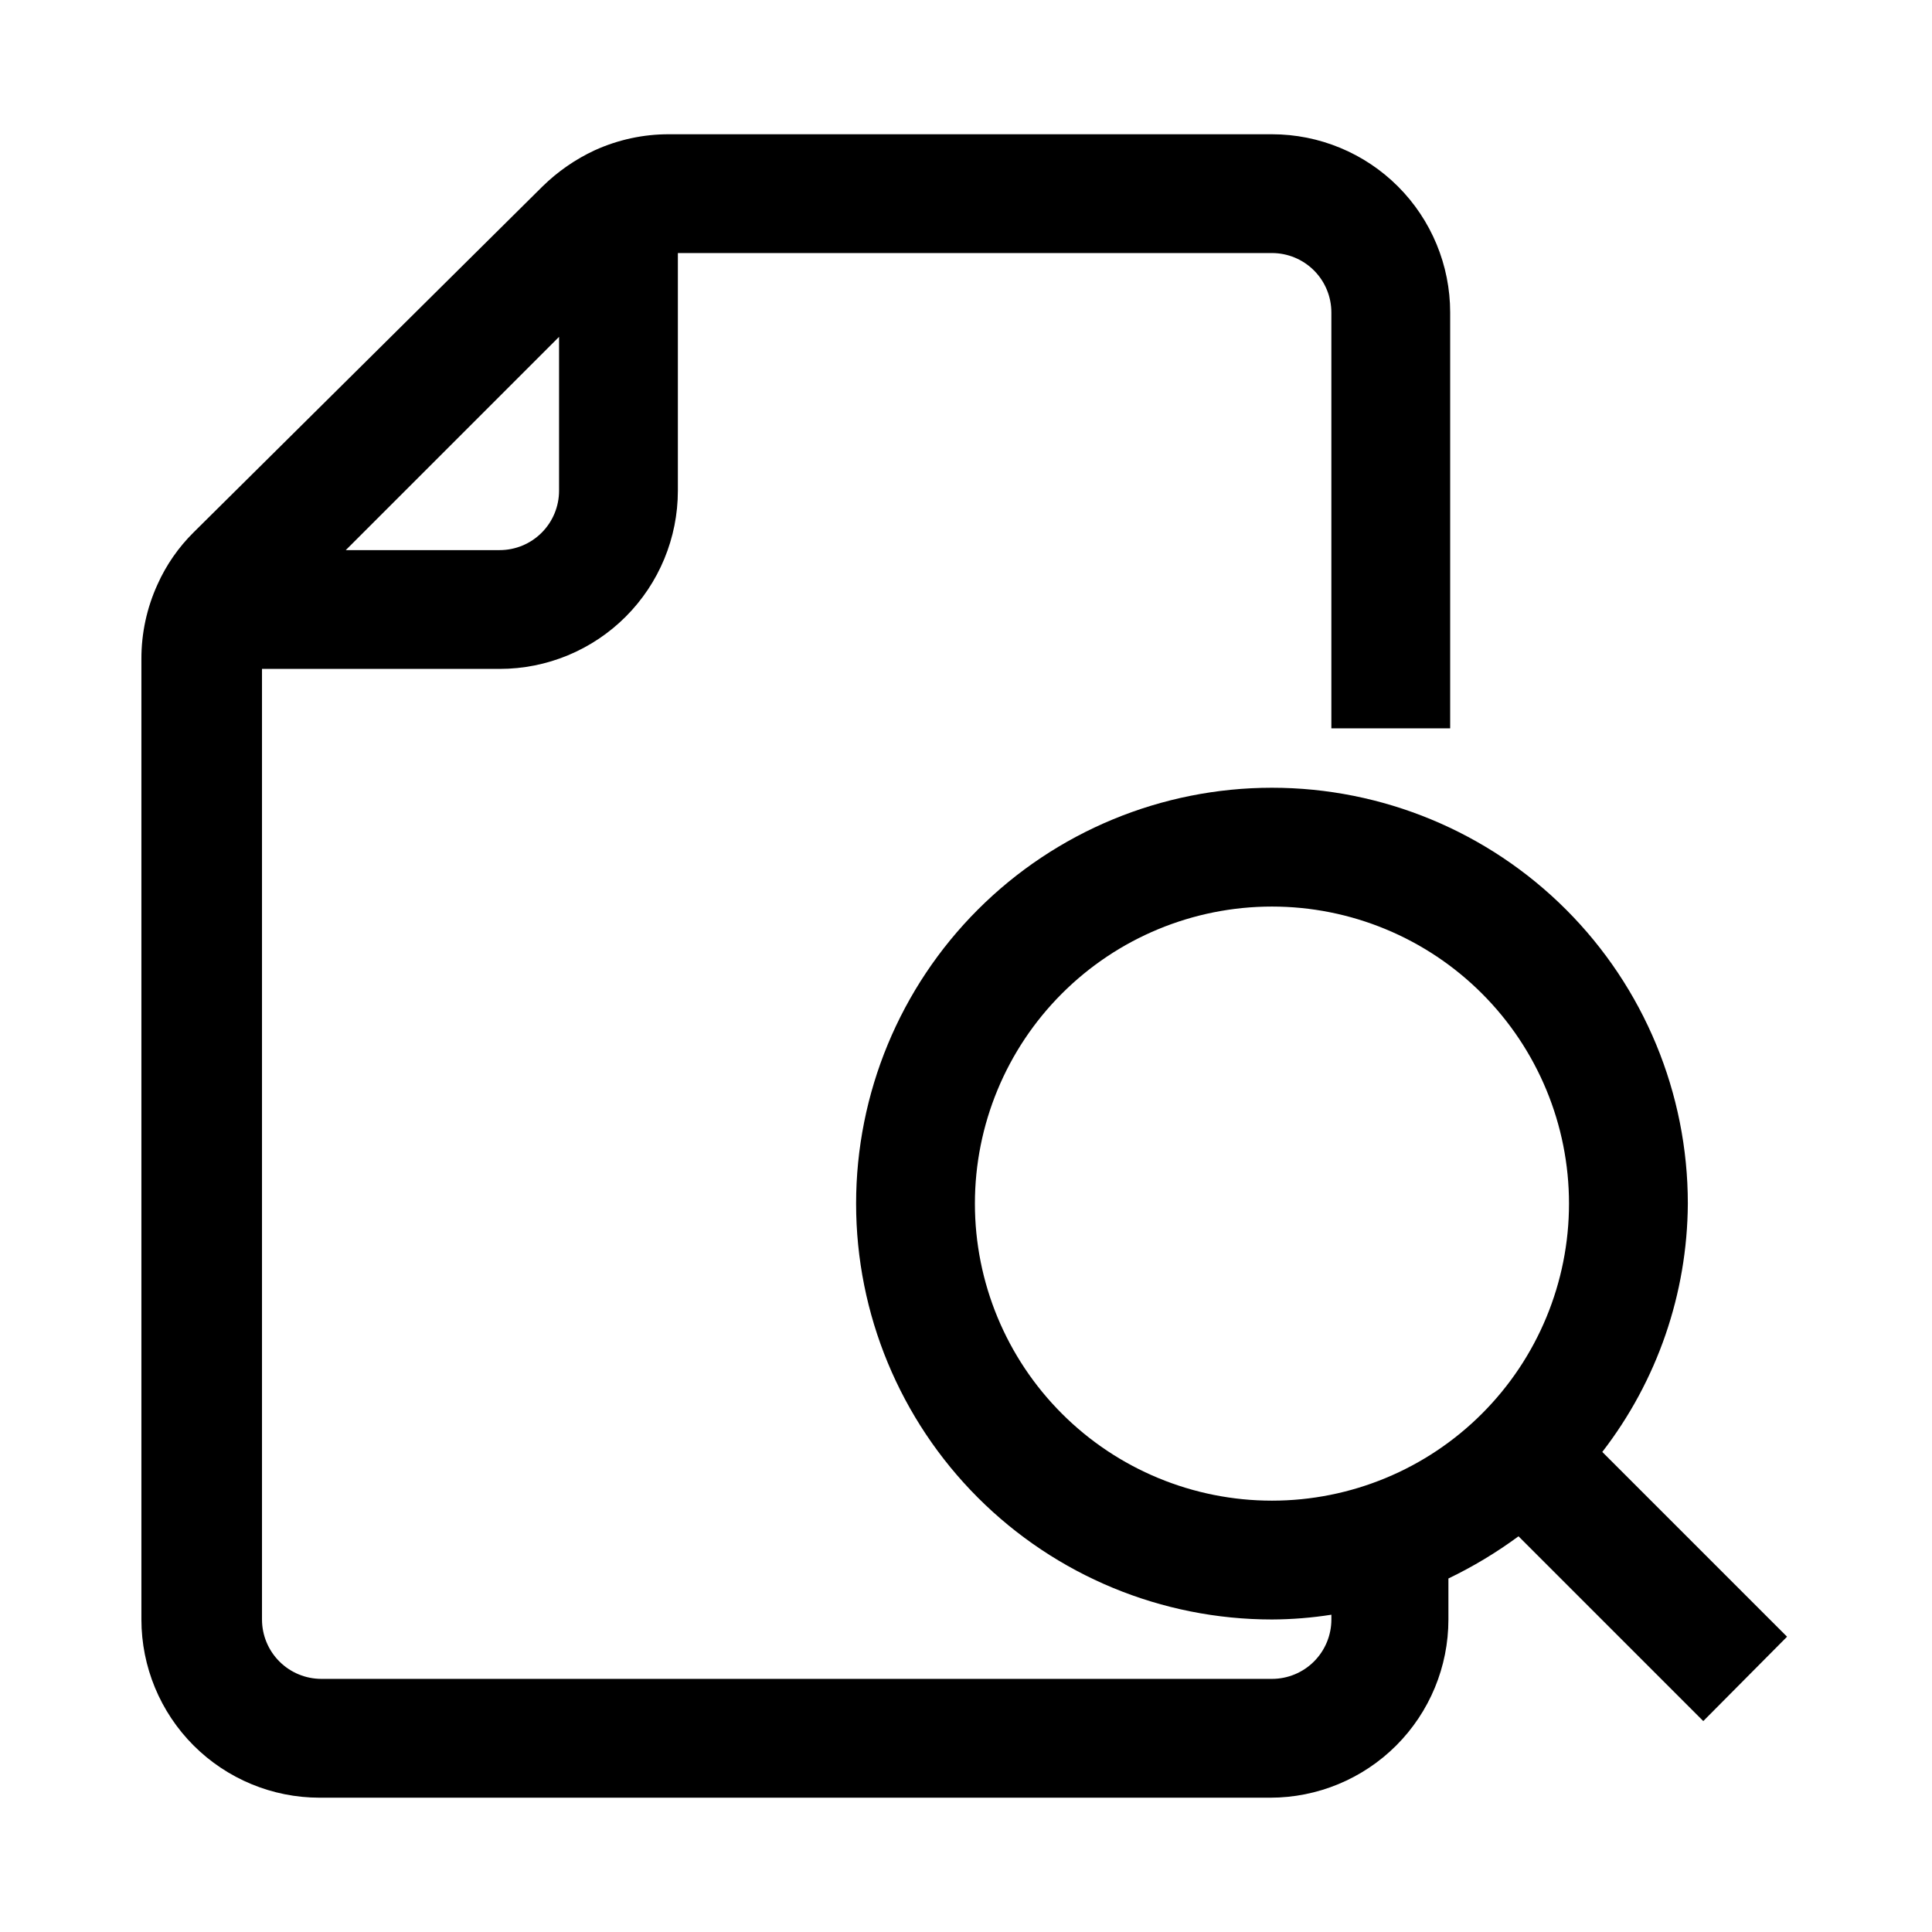<?xml version="1.0" encoding="UTF-8"?>
<!-- Uploaded to: ICON Repo, www.svgrepo.com, Generator: ICON Repo Mixer Tools -->
<svg fill="#000000" width="800px" height="800px" version="1.1" viewBox="144 144 512 512" xmlns="http://www.w3.org/2000/svg">
 <path d="m528.31 337.02v-110.21c0-12.523-4.977-24.539-13.832-33.398-8.859-8.855-20.875-13.832-33.398-13.832h-159.8c-6.789-0.016-13.5 1.438-19.68 4.25-5.133 2.387-9.816 5.637-13.855 9.605l-92.418 91.629c-4.031 3.984-7.289 8.68-9.602 13.855-2.816 6.18-4.266 12.891-4.25 19.68v254.58c0 12.527 4.977 24.539 13.832 33.398 8.859 8.855 20.871 13.832 33.398 13.832h251.91c12.527 0 24.539-4.977 33.398-13.832 8.855-8.859 13.832-20.871 13.832-33.398v-10.863c6.527-3.141 12.746-6.883 18.578-11.18l48.965 48.965 22.199-22.355-48.965-48.965c14.57-18.855 22.535-41.98 22.672-65.809 0-29.23-11.613-57.262-32.281-77.93-20.668-20.668-48.699-32.281-77.926-32.281-29.23 0-57.262 11.613-77.93 32.281-20.668 20.668-32.281 48.699-32.281 77.93 0 29.227 11.613 57.258 32.281 77.926 20.668 20.668 48.699 32.281 77.93 32.281 5.269-0.023 10.535-0.441 15.742-1.262v1.262c0 4.176-1.66 8.18-4.609 11.133-2.953 2.953-6.957 4.609-11.133 4.609h-251.91c-4.176 0-8.18-1.656-11.133-4.609s-4.613-6.957-4.613-11.133v-251.91h62.977c12.527 0 24.543-4.977 33.398-13.832 8.859-8.859 13.836-20.871 13.836-33.398v-62.977h157.44c4.176 0 8.18 1.66 11.133 4.609 2.949 2.953 4.609 6.957 4.609 11.133v110.21zm-125.95 125.95c0-20.879 8.293-40.902 23.059-55.664 14.762-14.766 34.785-23.059 55.664-23.059 20.875 0 40.898 8.293 55.66 23.059 14.766 14.762 23.059 34.785 23.059 55.664 0 20.875-8.293 40.898-23.059 55.66-14.762 14.766-34.785 23.059-55.66 23.059-20.879 0-40.902-8.293-55.664-23.059-14.766-14.762-23.059-34.785-23.059-55.66zm-125.95-173.18-40.777-0.004 56.523-56.52v40.777c0 4.176-1.66 8.18-4.613 11.133-2.953 2.953-6.957 4.609-11.133 4.609z"/>
</svg>
